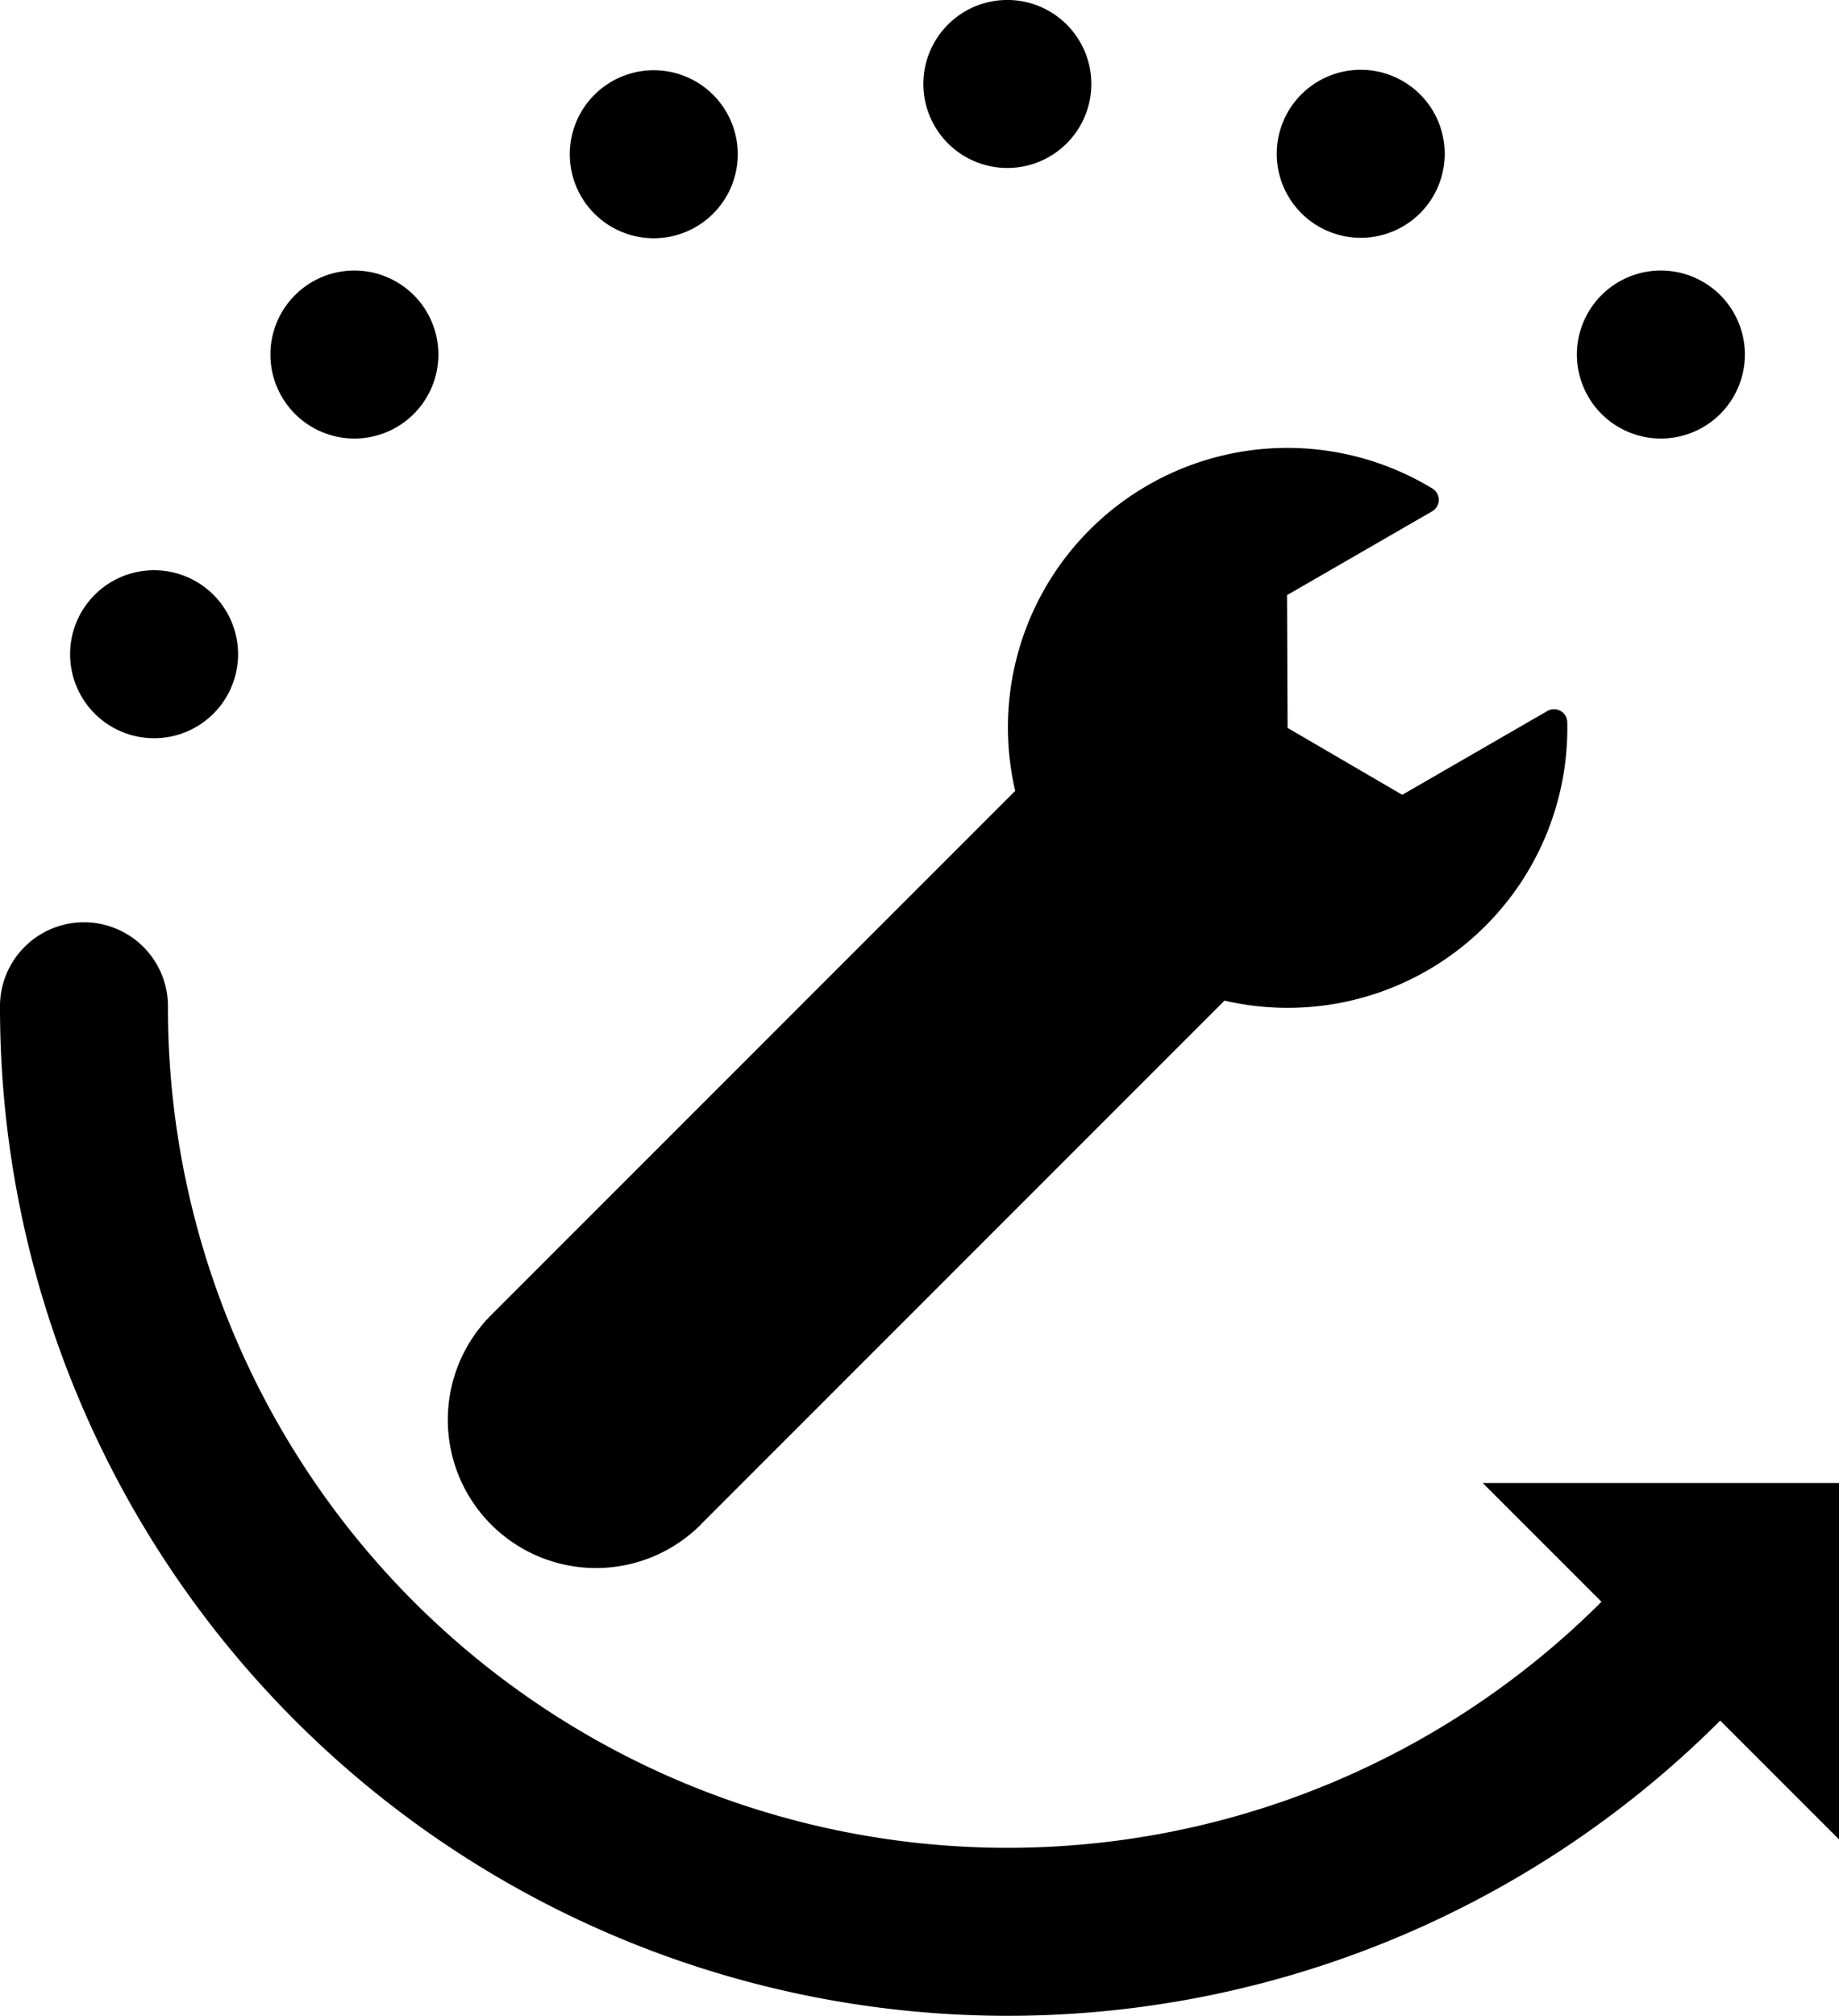 <svg xmlns="http://www.w3.org/2000/svg" width="58.399" height="64" viewBox="0 0 58.399 64"><g transform="translate(-2.08 -3.376)"><g transform="translate(2.08 3.376)"><path d="M33.032,59.177,49.663,42.546a8.88,8.88,0,0,0,10.884-8.838.421.421,0,0,0-.631-.357l-4.609,2.661-3.642-2.124-.018-4.215,4.609-2.661a.421.421,0,0,0,.006-.725,8.873,8.873,0,0,0-13.246,9.6l-16.64,16.64a4.706,4.706,0,0,0,6.655,6.656Z" transform="translate(-10.777 -10.778)"/><path d="M63.4,64H52.085l3.771,3.771A26.666,26.666,0,0,1,10.333,48.917a2.667,2.667,0,1,0-5.333,0A32,32,0,0,0,59.627,71.544h0L63.4,75.316Z" transform="translate(-5 -16.917)"/><path d="M48.9,10.333a2.667,2.667,0,1,0-2.667-2.667A2.668,2.668,0,0,0,48.9,10.333Z" transform="translate(-16.911 -5)"/><path d="M64.682,13.45a2.667,2.667,0,1,0-2.667-2.667A2.668,2.668,0,0,0,64.682,13.45Z" transform="translate(-21.471 -5.9)"/><path d="M78.087,22.413a2.667,2.667,0,1,0-2.667-2.667A2.668,2.668,0,0,0,78.087,22.413Z" transform="translate(-25.344 -8.49)"/><path d="M33.112,13.47A2.667,2.667,0,1,0,30.445,10.8,2.668,2.668,0,0,0,33.112,13.47Z" transform="translate(-12.351 -5.906)"/><path d="M19.743,22.413a2.667,2.667,0,1,0-2.667-2.667A2.668,2.668,0,0,0,19.743,22.413Z" transform="translate(-8.489 -8.49)"/><path d="M10.8,35.793A2.667,2.667,0,1,0,8.13,33.127,2.668,2.668,0,0,0,10.8,35.793Z" transform="translate(-5.904 -12.355)"/></g></g></svg>